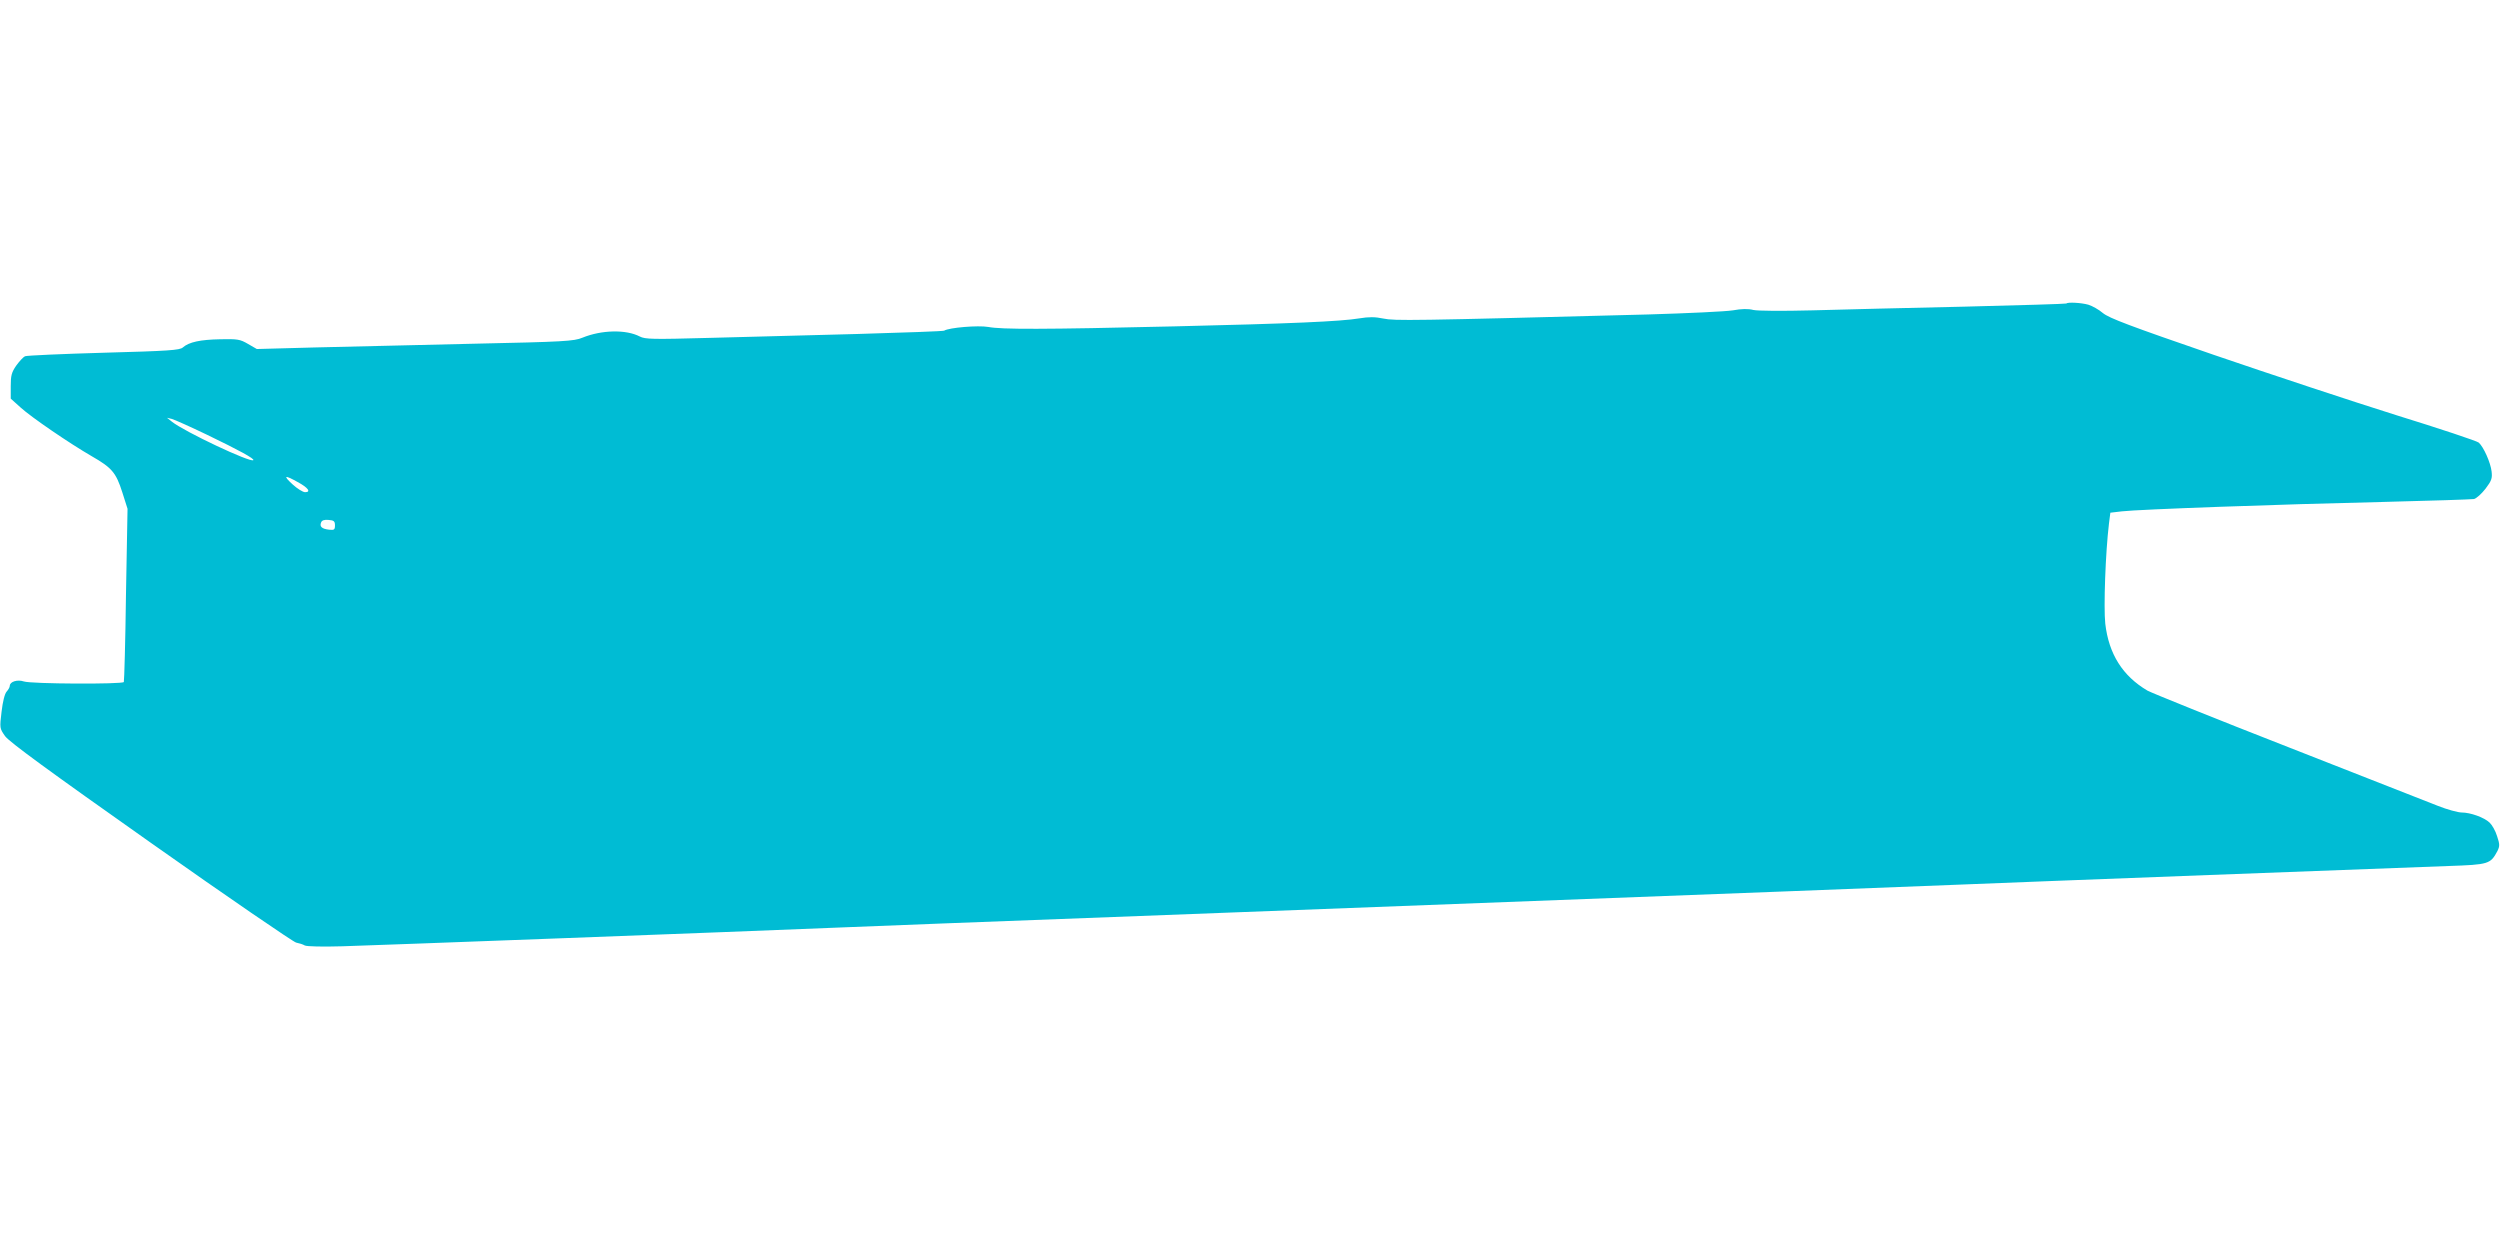 <?xml version="1.0" standalone="no"?>
<!DOCTYPE svg PUBLIC "-//W3C//DTD SVG 20010904//EN"
 "http://www.w3.org/TR/2001/REC-SVG-20010904/DTD/svg10.dtd">
<svg version="1.0" xmlns="http://www.w3.org/2000/svg"
 width="1280pt" height="640pt" viewBox="0 0 1280 640"
 preserveAspectRatio="xMidYMid meet">
<g transform="translate(0,640) scale(0.1,-0.1)"
fill="#00bcd4" stroke="none">
<path d="M10579 4846 c-2 -2 -236 -9 -519 -16 -283 -6 -634 -15 -780 -19 -159
-4 -280 -3 -303 2 -26 7 -61 6 -105 -2 -37 -6 -231 -15 -432 -21 -1218 -32
-1299 -33 -1357 -21 -43 9 -75 9 -123 1 -96 -16 -350 -27 -945 -41 -680 -16
-887 -16 -955 -3 -52 9 -200 -3 -226 -19 -5 -3 -205 -10 -444 -17 -239 -6
-581 -15 -759 -20 -290 -8 -328 -7 -355 7 -71 37 -196 34 -294 -6 -43 -18 -93
-21 -562 -31 -283 -7 -648 -15 -810 -19 l-295 -8 -45 26 c-41 24 -54 26 -143
24 -101 -2 -159 -14 -191 -42 -15 -14 -73 -18 -405 -27 -212 -6 -393 -14 -403
-18 -9 -4 -29 -26 -45 -48 -24 -35 -28 -51 -28 -105 l0 -64 50 -45 c56 -51
251 -184 365 -250 103 -59 124 -84 156 -184 l27 -85 -8 -440 c-3 -242 -9 -443
-11 -447 -8 -12 -476 -10 -512 3 -33 11 -72 -1 -72 -23 0 -6 -7 -19 -16 -29
-10 -11 -20 -51 -26 -103 -10 -84 -10 -85 18 -125 22 -30 216 -172 746 -546
395 -279 730 -508 744 -511 15 -3 35 -9 45 -15 11 -5 89 -7 191 -4 173 5 2037
75 2518 95 140 6 843 33 1563 60 3442 131 3940 150 4182 160 336 14 2272 87
2520 96 208 7 216 10 252 77 12 25 12 34 -2 76 -8 27 -26 58 -38 69 -28 27
-99 52 -143 52 -19 0 -74 15 -122 34 -48 19 -393 154 -767 301 -374 146 -698
277 -720 289 -127 75 -198 187 -216 343 -9 83 1 365 19 513 l7 55 60 7 c85 10
809 36 1335 48 245 6 455 13 467 15 12 3 39 27 59 53 31 41 35 53 31 88 -5 45
-41 126 -66 148 -9 8 -198 71 -421 140 -223 70 -643 209 -935 309 -430 148
-536 188 -568 214 -21 18 -55 37 -75 43 -36 10 -104 14 -113 6z m-9519 -672
c166 -80 244 -123 237 -130 -14 -14 -353 146 -417 197 l-25 20 25 -6 c14 -4
95 -40 180 -81z m464 -242 c54 -29 70 -52 38 -52 -11 0 -40 18 -64 40 -50 46
-42 50 26 12z m191 -222 c0 -22 -4 -25 -30 -22 -37 4 -50 16 -41 37 4 11 16
15 38 13 28 -2 33 -7 33 -28z"/>
</g>
</svg>
